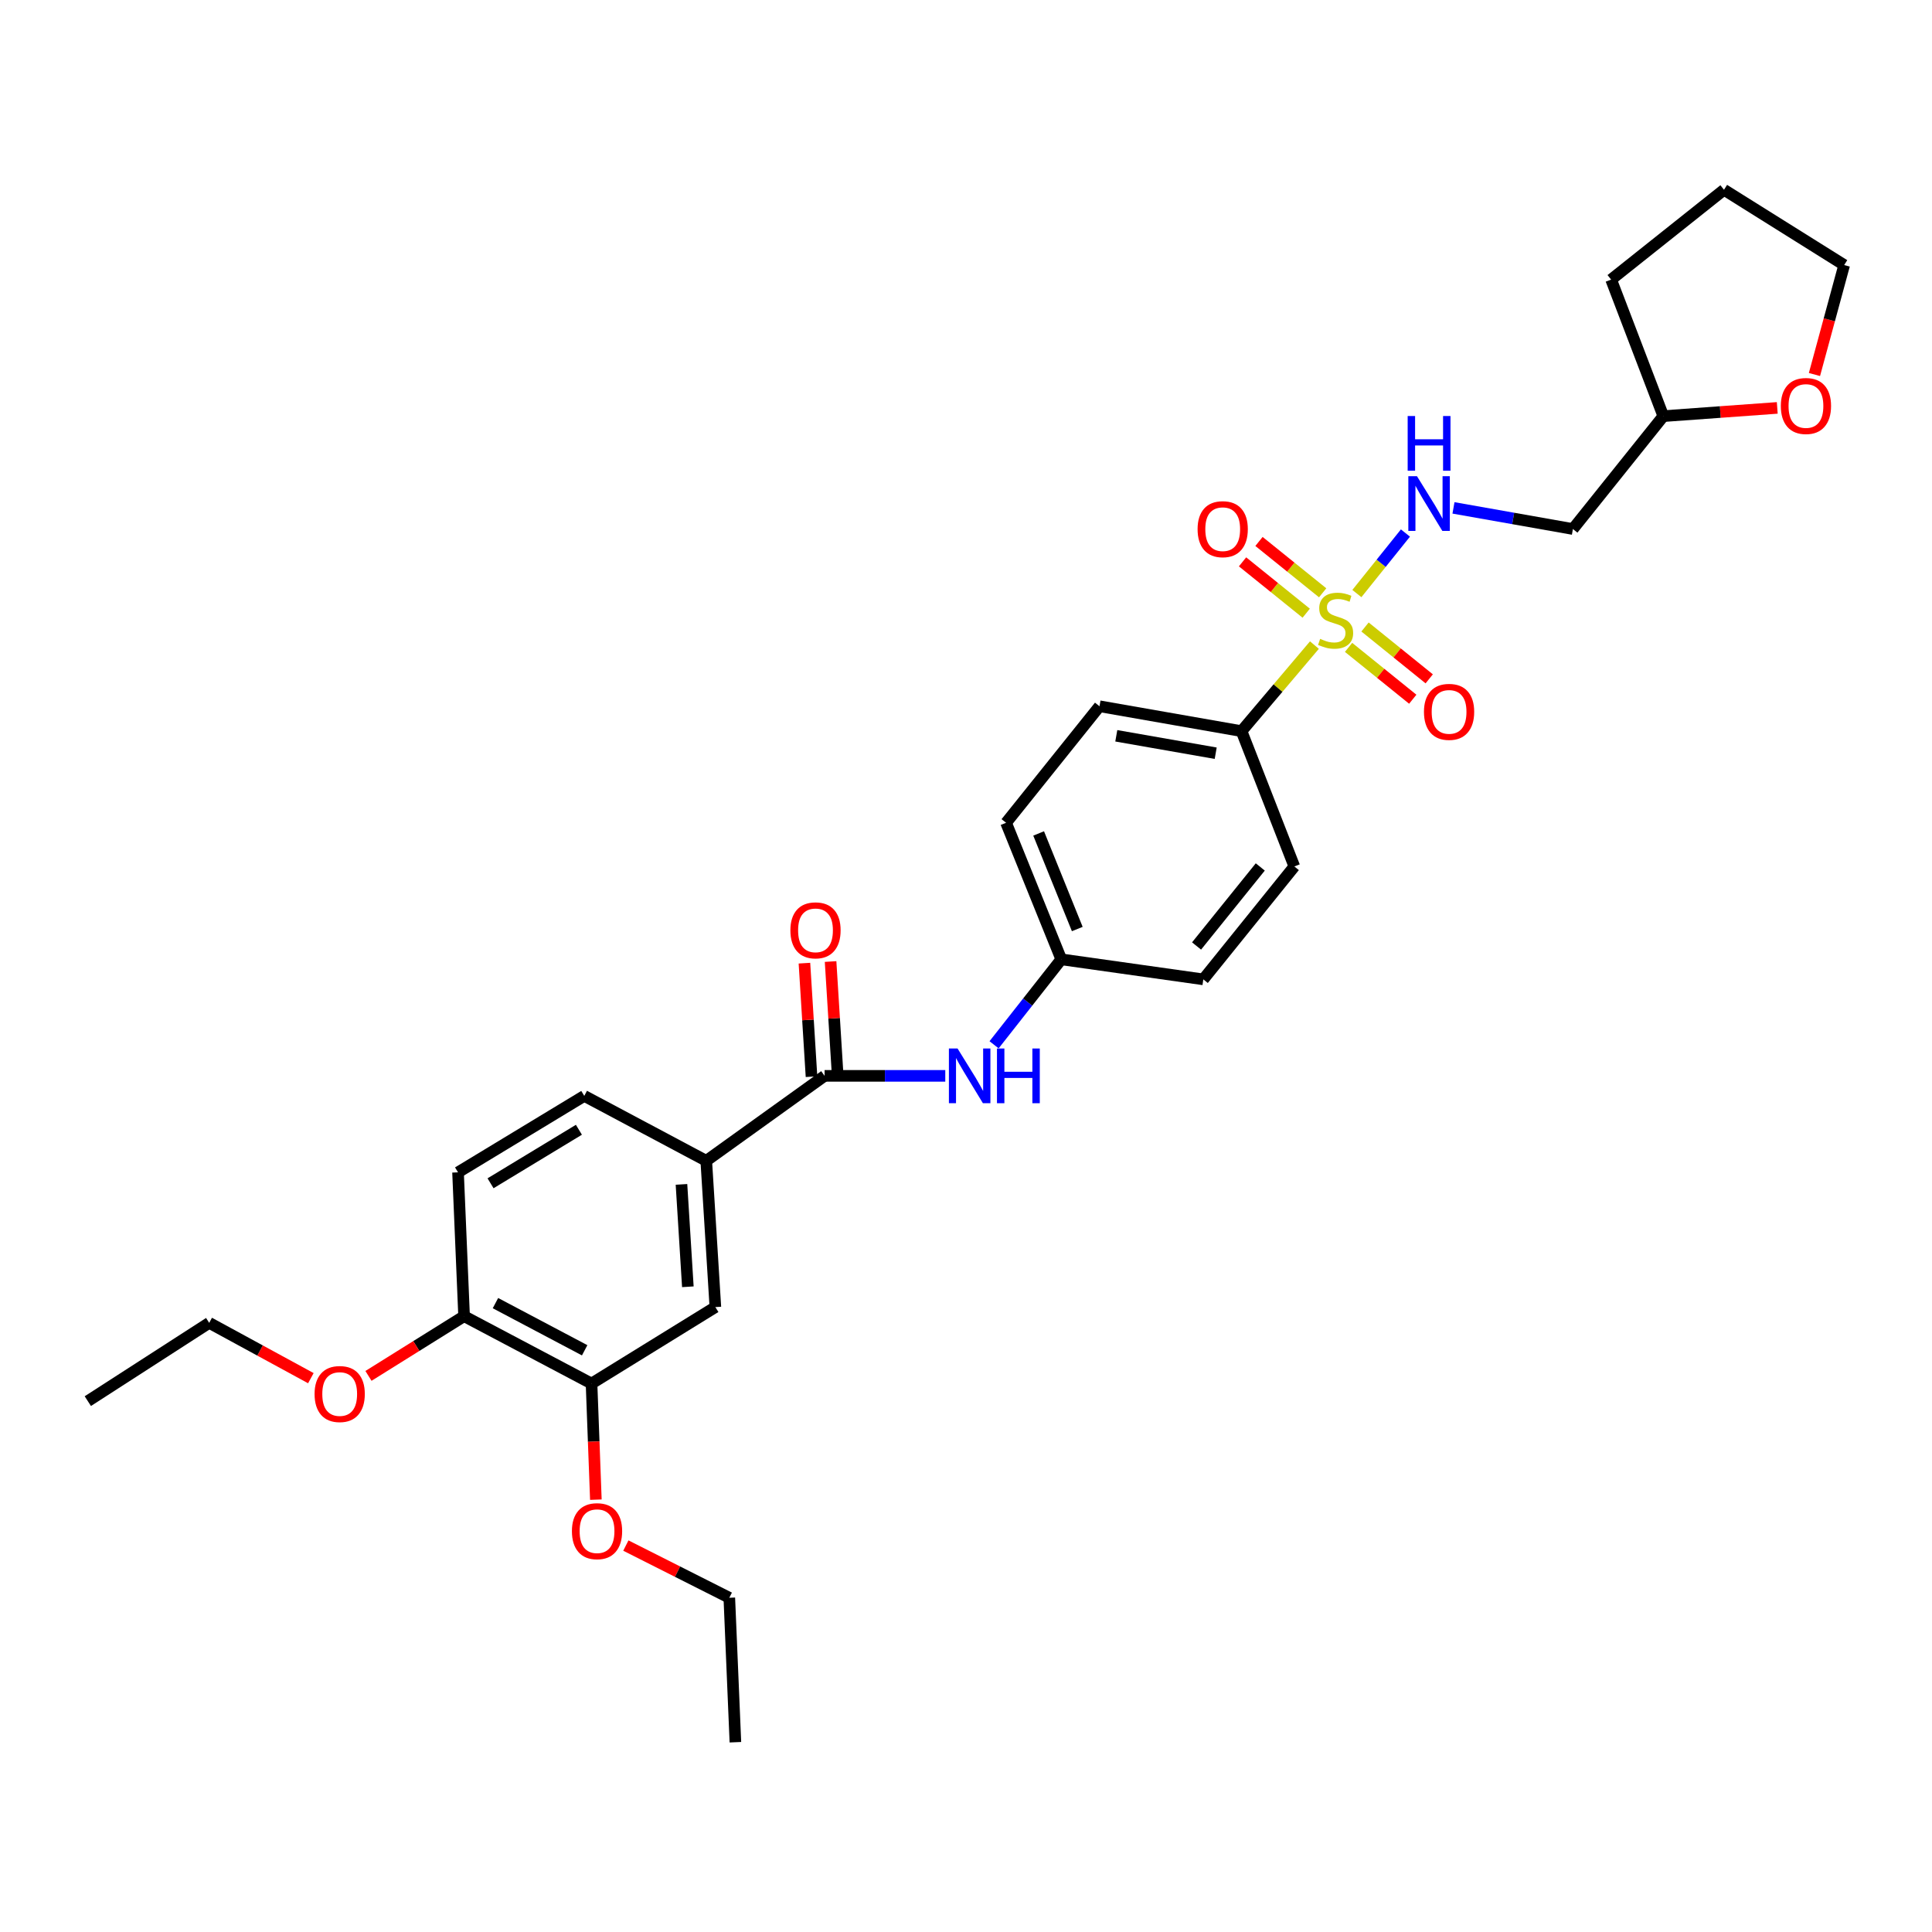 <?xml version='1.0' encoding='iso-8859-1'?>
<svg version='1.1' baseProfile='full'
              xmlns='http://www.w3.org/2000/svg'
                      xmlns:rdkit='http://www.rdkit.org/xml'
                      xmlns:xlink='http://www.w3.org/1999/xlink'
                  xml:space='preserve'
width='1000px' height='1000px' viewBox='0 0 1000 1000'>
<!-- END OF HEADER -->
<rect style='opacity:1.0;fill:#FFFFFF;stroke:none' width='1000' height='1000' x='0' y='0'> </rect>
<path class='bond-1' d='M 702.32,307.222 L 714.888,291.557' style='fill:none;fill-rule:evenodd;stroke:#CCCC00;stroke-width:6px;stroke-linecap:butt;stroke-linejoin:miter;stroke-opacity:1' />
<path class='bond-1' d='M 714.888,291.557 L 727.455,275.892' style='fill:none;fill-rule:evenodd;stroke:#0000FF;stroke-width:6px;stroke-linecap:butt;stroke-linejoin:miter;stroke-opacity:1' />
<path class='bond-4' d='M 680.344,333.893 L 661.477,356.165' style='fill:none;fill-rule:evenodd;stroke:#CCCC00;stroke-width:6px;stroke-linecap:butt;stroke-linejoin:miter;stroke-opacity:1' />
<path class='bond-4' d='M 661.477,356.165 L 642.61,378.438' style='fill:none;fill-rule:evenodd;stroke:#000000;stroke-width:6px;stroke-linecap:butt;stroke-linejoin:miter;stroke-opacity:1' />
<path class='bond-6' d='M 698.015,335.082 L 714.63,348.5' style='fill:none;fill-rule:evenodd;stroke:#CCCC00;stroke-width:6px;stroke-linecap:butt;stroke-linejoin:miter;stroke-opacity:1' />
<path class='bond-6' d='M 714.63,348.5 L 731.244,361.918' style='fill:none;fill-rule:evenodd;stroke:#FF0000;stroke-width:6px;stroke-linecap:butt;stroke-linejoin:miter;stroke-opacity:1' />
<path class='bond-6' d='M 706.535,324.532 L 723.149,337.95' style='fill:none;fill-rule:evenodd;stroke:#CCCC00;stroke-width:6px;stroke-linecap:butt;stroke-linejoin:miter;stroke-opacity:1' />
<path class='bond-6' d='M 723.149,337.95 L 739.764,351.368' style='fill:none;fill-rule:evenodd;stroke:#FF0000;stroke-width:6px;stroke-linecap:butt;stroke-linejoin:miter;stroke-opacity:1' />
<path class='bond-7' d='M 684.607,306.835 L 668.129,293.546' style='fill:none;fill-rule:evenodd;stroke:#CCCC00;stroke-width:6px;stroke-linecap:butt;stroke-linejoin:miter;stroke-opacity:1' />
<path class='bond-7' d='M 668.129,293.546 L 651.651,280.256' style='fill:none;fill-rule:evenodd;stroke:#FF0000;stroke-width:6px;stroke-linecap:butt;stroke-linejoin:miter;stroke-opacity:1' />
<path class='bond-7' d='M 676.094,317.391 L 659.616,304.101' style='fill:none;fill-rule:evenodd;stroke:#CCCC00;stroke-width:6px;stroke-linecap:butt;stroke-linejoin:miter;stroke-opacity:1' />
<path class='bond-7' d='M 659.616,304.101 L 643.138,290.812' style='fill:none;fill-rule:evenodd;stroke:#FF0000;stroke-width:6px;stroke-linecap:butt;stroke-linejoin:miter;stroke-opacity:1' />
<path class='bond-0' d='M 426.804,556.863 L 458.039,556.863' style='fill:none;fill-rule:evenodd;stroke:#000000;stroke-width:6px;stroke-linecap:butt;stroke-linejoin:miter;stroke-opacity:1' />
<path class='bond-0' d='M 458.039,556.863 L 489.274,556.863' style='fill:none;fill-rule:evenodd;stroke:#0000FF;stroke-width:6px;stroke-linecap:butt;stroke-linejoin:miter;stroke-opacity:1' />
<path class='bond-2' d='M 426.804,556.863 L 365.556,600.837' style='fill:none;fill-rule:evenodd;stroke:#000000;stroke-width:6px;stroke-linecap:butt;stroke-linejoin:miter;stroke-opacity:1' />
<path class='bond-10' d='M 433.571,556.441 L 431.739,527.064' style='fill:none;fill-rule:evenodd;stroke:#000000;stroke-width:6px;stroke-linecap:butt;stroke-linejoin:miter;stroke-opacity:1' />
<path class='bond-10' d='M 431.739,527.064 L 429.908,497.687' style='fill:none;fill-rule:evenodd;stroke:#FF0000;stroke-width:6px;stroke-linecap:butt;stroke-linejoin:miter;stroke-opacity:1' />
<path class='bond-10' d='M 420.037,557.285 L 418.205,527.908' style='fill:none;fill-rule:evenodd;stroke:#000000;stroke-width:6px;stroke-linecap:butt;stroke-linejoin:miter;stroke-opacity:1' />
<path class='bond-10' d='M 418.205,527.908 L 416.374,498.531' style='fill:none;fill-rule:evenodd;stroke:#FF0000;stroke-width:6px;stroke-linecap:butt;stroke-linejoin:miter;stroke-opacity:1' />
<path class='bond-11' d='M 752.318,262.879 L 783.226,268.349' style='fill:none;fill-rule:evenodd;stroke:#0000FF;stroke-width:6px;stroke-linecap:butt;stroke-linejoin:miter;stroke-opacity:1' />
<path class='bond-11' d='M 783.226,268.349 L 814.135,273.82' style='fill:none;fill-rule:evenodd;stroke:#000000;stroke-width:6px;stroke-linecap:butt;stroke-linejoin:miter;stroke-opacity:1' />
<path class='bond-5' d='M 365.556,600.837 L 370.272,676.549' style='fill:none;fill-rule:evenodd;stroke:#000000;stroke-width:6px;stroke-linecap:butt;stroke-linejoin:miter;stroke-opacity:1' />
<path class='bond-5' d='M 352.729,613.037 L 356.03,666.035' style='fill:none;fill-rule:evenodd;stroke:#000000;stroke-width:6px;stroke-linecap:butt;stroke-linejoin:miter;stroke-opacity:1' />
<path class='bond-12' d='M 365.556,600.837 L 302.417,567.23' style='fill:none;fill-rule:evenodd;stroke:#000000;stroke-width:6px;stroke-linecap:butt;stroke-linejoin:miter;stroke-opacity:1' />
<path class='bond-3' d='M 514.533,540.785 L 531.924,518.667' style='fill:none;fill-rule:evenodd;stroke:#0000FF;stroke-width:6px;stroke-linecap:butt;stroke-linejoin:miter;stroke-opacity:1' />
<path class='bond-3' d='M 531.924,518.667 L 549.315,496.55' style='fill:none;fill-rule:evenodd;stroke:#000000;stroke-width:6px;stroke-linecap:butt;stroke-linejoin:miter;stroke-opacity:1' />
<path class='bond-15' d='M 642.61,378.438 L 569.105,365.556' style='fill:none;fill-rule:evenodd;stroke:#000000;stroke-width:6px;stroke-linecap:butt;stroke-linejoin:miter;stroke-opacity:1' />
<path class='bond-15' d='M 629.244,389.863 L 577.79,380.845' style='fill:none;fill-rule:evenodd;stroke:#000000;stroke-width:6px;stroke-linecap:butt;stroke-linejoin:miter;stroke-opacity:1' />
<path class='bond-16' d='M 642.61,378.438 L 669.942,448.478' style='fill:none;fill-rule:evenodd;stroke:#000000;stroke-width:6px;stroke-linecap:butt;stroke-linejoin:miter;stroke-opacity:1' />
<path class='bond-8' d='M 370.272,676.549 L 306.176,716.123' style='fill:none;fill-rule:evenodd;stroke:#000000;stroke-width:6px;stroke-linecap:butt;stroke-linejoin:miter;stroke-opacity:1' />
<path class='bond-21' d='M 306.176,716.123 L 307.297,746.173' style='fill:none;fill-rule:evenodd;stroke:#000000;stroke-width:6px;stroke-linecap:butt;stroke-linejoin:miter;stroke-opacity:1' />
<path class='bond-21' d='M 307.297,746.173 L 308.419,776.224' style='fill:none;fill-rule:evenodd;stroke:#FF0000;stroke-width:6px;stroke-linecap:butt;stroke-linejoin:miter;stroke-opacity:1' />
<path class='bond-32' d='M 306.176,716.123 L 240.212,681.25' style='fill:none;fill-rule:evenodd;stroke:#000000;stroke-width:6px;stroke-linecap:butt;stroke-linejoin:miter;stroke-opacity:1' />
<path class='bond-32' d='M 302.62,698.904 L 256.445,674.493' style='fill:none;fill-rule:evenodd;stroke:#000000;stroke-width:6px;stroke-linecap:butt;stroke-linejoin:miter;stroke-opacity:1' />
<path class='bond-9' d='M 240.212,681.25 L 237.078,606.803' style='fill:none;fill-rule:evenodd;stroke:#000000;stroke-width:6px;stroke-linecap:butt;stroke-linejoin:miter;stroke-opacity:1' />
<path class='bond-22' d='M 240.212,681.25 L 215.467,696.705' style='fill:none;fill-rule:evenodd;stroke:#000000;stroke-width:6px;stroke-linecap:butt;stroke-linejoin:miter;stroke-opacity:1' />
<path class='bond-22' d='M 215.467,696.705 L 190.721,712.16' style='fill:none;fill-rule:evenodd;stroke:#FF0000;stroke-width:6px;stroke-linecap:butt;stroke-linejoin:miter;stroke-opacity:1' />
<path class='bond-18' d='M 814.135,273.82 L 860.933,215.397' style='fill:none;fill-rule:evenodd;stroke:#000000;stroke-width:6px;stroke-linecap:butt;stroke-linejoin:miter;stroke-opacity:1' />
<path class='bond-14' d='M 302.417,567.23 L 237.078,606.803' style='fill:none;fill-rule:evenodd;stroke:#000000;stroke-width:6px;stroke-linecap:butt;stroke-linejoin:miter;stroke-opacity:1' />
<path class='bond-14' d='M 299.641,584.764 L 253.904,612.466' style='fill:none;fill-rule:evenodd;stroke:#000000;stroke-width:6px;stroke-linecap:butt;stroke-linejoin:miter;stroke-opacity:1' />
<path class='bond-13' d='M 919.904,211.13 L 890.419,213.263' style='fill:none;fill-rule:evenodd;stroke:#FF0000;stroke-width:6px;stroke-linecap:butt;stroke-linejoin:miter;stroke-opacity:1' />
<path class='bond-13' d='M 890.419,213.263 L 860.933,215.397' style='fill:none;fill-rule:evenodd;stroke:#000000;stroke-width:6px;stroke-linecap:butt;stroke-linejoin:miter;stroke-opacity:1' />
<path class='bond-23' d='M 939.157,193.848 L 946.851,165.519' style='fill:none;fill-rule:evenodd;stroke:#FF0000;stroke-width:6px;stroke-linecap:butt;stroke-linejoin:miter;stroke-opacity:1' />
<path class='bond-23' d='M 946.851,165.519 L 954.545,137.191' style='fill:none;fill-rule:evenodd;stroke:#000000;stroke-width:6px;stroke-linecap:butt;stroke-linejoin:miter;stroke-opacity:1' />
<path class='bond-19' d='M 569.105,365.556 L 520.74,425.87' style='fill:none;fill-rule:evenodd;stroke:#000000;stroke-width:6px;stroke-linecap:butt;stroke-linejoin:miter;stroke-opacity:1' />
<path class='bond-20' d='M 669.942,448.478 L 622.827,506.916' style='fill:none;fill-rule:evenodd;stroke:#000000;stroke-width:6px;stroke-linecap:butt;stroke-linejoin:miter;stroke-opacity:1' />
<path class='bond-20' d='M 652.318,448.732 L 619.338,489.639' style='fill:none;fill-rule:evenodd;stroke:#000000;stroke-width:6px;stroke-linecap:butt;stroke-linejoin:miter;stroke-opacity:1' />
<path class='bond-17' d='M 549.315,496.55 L 622.827,506.916' style='fill:none;fill-rule:evenodd;stroke:#000000;stroke-width:6px;stroke-linecap:butt;stroke-linejoin:miter;stroke-opacity:1' />
<path class='bond-30' d='M 549.315,496.55 L 520.74,425.87' style='fill:none;fill-rule:evenodd;stroke:#000000;stroke-width:6px;stroke-linecap:butt;stroke-linejoin:miter;stroke-opacity:1' />
<path class='bond-30' d='M 557.6,480.865 L 537.598,431.389' style='fill:none;fill-rule:evenodd;stroke:#000000;stroke-width:6px;stroke-linecap:butt;stroke-linejoin:miter;stroke-opacity:1' />
<path class='bond-26' d='M 860.933,215.397 L 833.918,144.717' style='fill:none;fill-rule:evenodd;stroke:#000000;stroke-width:6px;stroke-linecap:butt;stroke-linejoin:miter;stroke-opacity:1' />
<path class='bond-24' d='M 323.941,799.981 L 350.715,813.491' style='fill:none;fill-rule:evenodd;stroke:#FF0000;stroke-width:6px;stroke-linecap:butt;stroke-linejoin:miter;stroke-opacity:1' />
<path class='bond-24' d='M 350.715,813.491 L 377.489,827.002' style='fill:none;fill-rule:evenodd;stroke:#000000;stroke-width:6px;stroke-linecap:butt;stroke-linejoin:miter;stroke-opacity:1' />
<path class='bond-25' d='M 160.901,713.341 L 134.593,699.021' style='fill:none;fill-rule:evenodd;stroke:#FF0000;stroke-width:6px;stroke-linecap:butt;stroke-linejoin:miter;stroke-opacity:1' />
<path class='bond-25' d='M 134.593,699.021 L 108.285,684.701' style='fill:none;fill-rule:evenodd;stroke:#000000;stroke-width:6px;stroke-linecap:butt;stroke-linejoin:miter;stroke-opacity:1' />
<path class='bond-31' d='M 954.545,137.191 L 892.341,98.227' style='fill:none;fill-rule:evenodd;stroke:#000000;stroke-width:6px;stroke-linecap:butt;stroke-linejoin:miter;stroke-opacity:1' />
<path class='bond-27' d='M 377.489,827.002 L 380.638,901.773' style='fill:none;fill-rule:evenodd;stroke:#000000;stroke-width:6px;stroke-linecap:butt;stroke-linejoin:miter;stroke-opacity:1' />
<path class='bond-28' d='M 108.285,684.701 L 45.455,725.224' style='fill:none;fill-rule:evenodd;stroke:#000000;stroke-width:6px;stroke-linecap:butt;stroke-linejoin:miter;stroke-opacity:1' />
<path class='bond-29' d='M 833.918,144.717 L 892.341,98.227' style='fill:none;fill-rule:evenodd;stroke:#000000;stroke-width:6px;stroke-linecap:butt;stroke-linejoin:miter;stroke-opacity:1' />
<path  class='atom-0' d='M 683.307 330.67
Q 683.627 330.79, 684.947 331.35
Q 686.267 331.91, 687.707 332.27
Q 689.187 332.59, 690.627 332.59
Q 693.307 332.59, 694.867 331.31
Q 696.427 329.99, 696.427 327.71
Q 696.427 326.15, 695.627 325.19
Q 694.867 324.23, 693.667 323.71
Q 692.467 323.19, 690.467 322.59
Q 687.947 321.83, 686.427 321.11
Q 684.947 320.39, 683.867 318.87
Q 682.827 317.35, 682.827 314.79
Q 682.827 311.23, 685.227 309.03
Q 687.667 306.83, 692.467 306.83
Q 695.747 306.83, 699.467 308.39
L 698.547 311.47
Q 695.147 310.07, 692.587 310.07
Q 689.827 310.07, 688.307 311.23
Q 686.787 312.35, 686.827 314.31
Q 686.827 315.83, 687.587 316.75
Q 688.387 317.67, 689.507 318.19
Q 690.667 318.71, 692.587 319.31
Q 695.147 320.11, 696.667 320.91
Q 698.187 321.71, 699.267 323.35
Q 700.387 324.95, 700.387 327.71
Q 700.387 331.63, 697.747 333.75
Q 695.147 335.83, 690.787 335.83
Q 688.267 335.83, 686.347 335.27
Q 684.467 334.75, 682.227 333.83
L 683.307 330.67
' fill='#CCCC00'/>
<path  class='atom-2' d='M 733.428 246.483
L 742.708 261.483
Q 743.628 262.963, 745.108 265.643
Q 746.588 268.323, 746.668 268.483
L 746.668 246.483
L 750.428 246.483
L 750.428 274.803
L 746.548 274.803
L 736.588 258.403
Q 735.428 256.483, 734.188 254.283
Q 732.988 252.083, 732.628 251.403
L 732.628 274.803
L 728.948 274.803
L 728.948 246.483
L 733.428 246.483
' fill='#0000FF'/>
<path  class='atom-2' d='M 728.608 215.331
L 732.448 215.331
L 732.448 227.371
L 746.928 227.371
L 746.928 215.331
L 750.768 215.331
L 750.768 243.651
L 746.928 243.651
L 746.928 230.571
L 732.448 230.571
L 732.448 243.651
L 728.608 243.651
L 728.608 215.331
' fill='#0000FF'/>
<path  class='atom-4' d='M 495.631 542.703
L 504.911 557.703
Q 505.831 559.183, 507.311 561.863
Q 508.791 564.543, 508.871 564.703
L 508.871 542.703
L 512.631 542.703
L 512.631 571.023
L 508.751 571.023
L 498.791 554.623
Q 497.631 552.703, 496.391 550.503
Q 495.191 548.303, 494.831 547.623
L 494.831 571.023
L 491.151 571.023
L 491.151 542.703
L 495.631 542.703
' fill='#0000FF'/>
<path  class='atom-4' d='M 516.031 542.703
L 519.871 542.703
L 519.871 554.743
L 534.351 554.743
L 534.351 542.703
L 538.191 542.703
L 538.191 571.023
L 534.351 571.023
L 534.351 557.943
L 519.871 557.943
L 519.871 571.023
L 516.031 571.023
L 516.031 542.703
' fill='#0000FF'/>
<path  class='atom-7' d='M 737.039 368.461
Q 737.039 361.661, 740.399 357.861
Q 743.759 354.061, 750.039 354.061
Q 756.319 354.061, 759.679 357.861
Q 763.039 361.661, 763.039 368.461
Q 763.039 375.341, 759.639 379.261
Q 756.239 383.141, 750.039 383.141
Q 743.799 383.141, 740.399 379.261
Q 737.039 375.381, 737.039 368.461
M 750.039 379.941
Q 754.359 379.941, 756.679 377.061
Q 759.039 374.141, 759.039 368.461
Q 759.039 362.901, 756.679 360.101
Q 754.359 357.261, 750.039 357.261
Q 745.719 357.261, 743.359 360.061
Q 741.039 362.861, 741.039 368.461
Q 741.039 374.181, 743.359 377.061
Q 745.719 379.941, 750.039 379.941
' fill='#FF0000'/>
<path  class='atom-8' d='M 619.87 273.9
Q 619.87 267.1, 623.23 263.3
Q 626.59 259.5, 632.87 259.5
Q 639.15 259.5, 642.51 263.3
Q 645.87 267.1, 645.87 273.9
Q 645.87 280.78, 642.47 284.7
Q 639.07 288.58, 632.87 288.58
Q 626.63 288.58, 623.23 284.7
Q 619.87 280.82, 619.87 273.9
M 632.87 285.38
Q 637.19 285.38, 639.51 282.5
Q 641.87 279.58, 641.87 273.9
Q 641.87 268.34, 639.51 265.54
Q 637.19 262.7, 632.87 262.7
Q 628.55 262.7, 626.19 265.5
Q 623.87 268.3, 623.87 273.9
Q 623.87 279.62, 626.19 282.5
Q 628.55 285.38, 632.87 285.38
' fill='#FF0000'/>
<path  class='atom-11' d='M 409.103 481.54
Q 409.103 474.74, 412.463 470.94
Q 415.823 467.14, 422.103 467.14
Q 428.383 467.14, 431.743 470.94
Q 435.103 474.74, 435.103 481.54
Q 435.103 488.42, 431.703 492.34
Q 428.303 496.22, 422.103 496.22
Q 415.863 496.22, 412.463 492.34
Q 409.103 488.46, 409.103 481.54
M 422.103 493.02
Q 426.423 493.02, 428.743 490.14
Q 431.103 487.22, 431.103 481.54
Q 431.103 475.98, 428.743 473.18
Q 426.423 470.34, 422.103 470.34
Q 417.783 470.34, 415.423 473.14
Q 413.103 475.94, 413.103 481.54
Q 413.103 487.26, 415.423 490.14
Q 417.783 493.02, 422.103 493.02
' fill='#FF0000'/>
<path  class='atom-14' d='M 921.755 210.136
Q 921.755 203.336, 925.115 199.536
Q 928.475 195.736, 934.755 195.736
Q 941.035 195.736, 944.395 199.536
Q 947.755 203.336, 947.755 210.136
Q 947.755 217.016, 944.355 220.936
Q 940.955 224.816, 934.755 224.816
Q 928.515 224.816, 925.115 220.936
Q 921.755 217.056, 921.755 210.136
M 934.755 221.616
Q 939.075 221.616, 941.395 218.736
Q 943.755 215.816, 943.755 210.136
Q 943.755 204.576, 941.395 201.776
Q 939.075 198.936, 934.755 198.936
Q 930.435 198.936, 928.075 201.736
Q 925.755 204.536, 925.755 210.136
Q 925.755 215.856, 928.075 218.736
Q 930.435 221.616, 934.755 221.616
' fill='#FF0000'/>
<path  class='atom-22' d='M 296.024 792.533
Q 296.024 785.733, 299.384 781.933
Q 302.744 778.133, 309.024 778.133
Q 315.304 778.133, 318.664 781.933
Q 322.024 785.733, 322.024 792.533
Q 322.024 799.413, 318.624 803.333
Q 315.224 807.213, 309.024 807.213
Q 302.784 807.213, 299.384 803.333
Q 296.024 799.453, 296.024 792.533
M 309.024 804.013
Q 313.344 804.013, 315.664 801.133
Q 318.024 798.213, 318.024 792.533
Q 318.024 786.973, 315.664 784.173
Q 313.344 781.333, 309.024 781.333
Q 304.704 781.333, 302.344 784.133
Q 300.024 786.933, 300.024 792.533
Q 300.024 798.253, 302.344 801.133
Q 304.704 804.013, 309.024 804.013
' fill='#FF0000'/>
<path  class='atom-23' d='M 162.823 721.544
Q 162.823 714.744, 166.183 710.944
Q 169.543 707.144, 175.823 707.144
Q 182.103 707.144, 185.463 710.944
Q 188.823 714.744, 188.823 721.544
Q 188.823 728.424, 185.423 732.344
Q 182.023 736.224, 175.823 736.224
Q 169.583 736.224, 166.183 732.344
Q 162.823 728.464, 162.823 721.544
M 175.823 733.024
Q 180.143 733.024, 182.463 730.144
Q 184.823 727.224, 184.823 721.544
Q 184.823 715.984, 182.463 713.184
Q 180.143 710.344, 175.823 710.344
Q 171.503 710.344, 169.143 713.144
Q 166.823 715.944, 166.823 721.544
Q 166.823 727.264, 169.143 730.144
Q 171.503 733.024, 175.823 733.024
' fill='#FF0000'/>
</svg>
